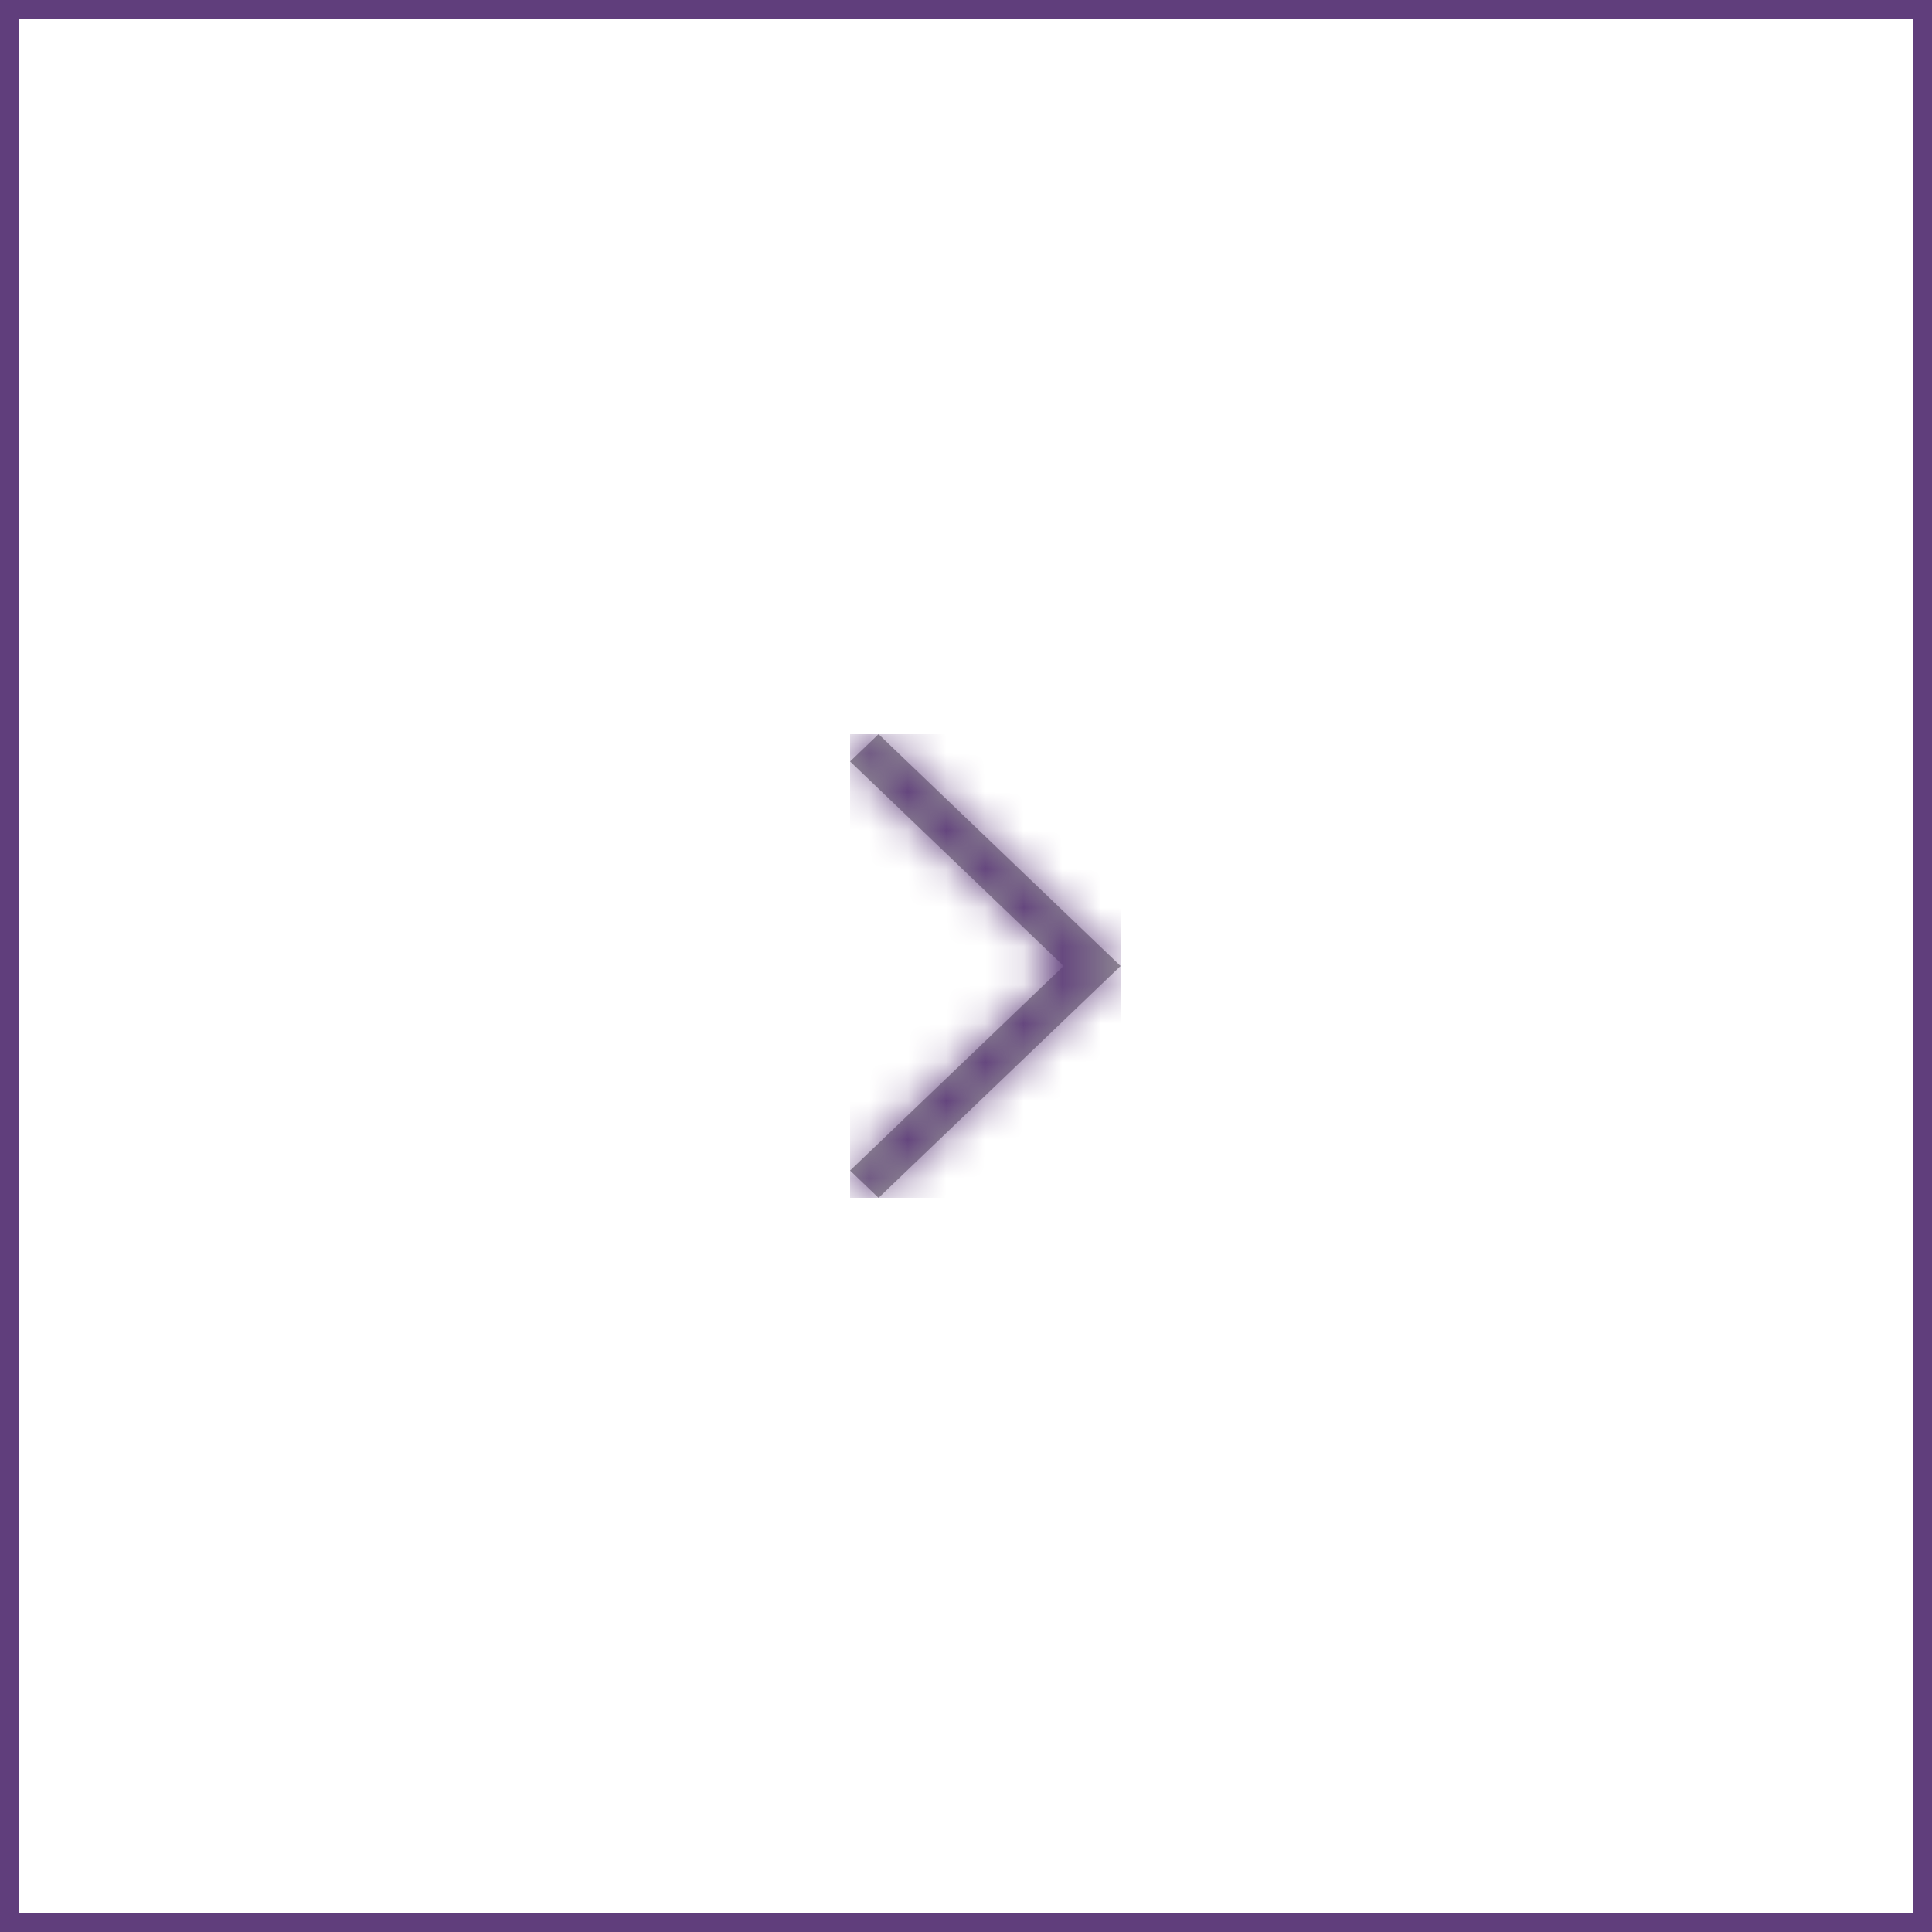 <svg xmlns="http://www.w3.org/2000/svg" xmlns:xlink="http://www.w3.org/1999/xlink" width="50" height="50" viewBox="0 0 50 50">
    <defs>
        <path id="prefix__a" d="M6.263 0L7 0.706 1.474 6 7 11.294 6.263 12 0 6z"/>
    </defs>
    <g fill="none" fill-rule="evenodd">
        <path stroke="#603E7C" d="M0 0H50V50H0z" transform="rotate(-180 25 25)"/>
        <g transform="rotate(-180 14.5 15.5)">
            <mask id="prefix__b" fill="#fff">
                <use xlink:href="#prefix__a"/>
            </mask>
            <use fill="#979797" fill-rule="nonzero" xlink:href="#prefix__a"/>
            <g fill="#603E7C" mask="url(#prefix__b)">
                <path d="M0 0H12V7H0z" transform="rotate(90 3.5 3.5)"/>
            </g>
        </g>
    </g>
</svg>
